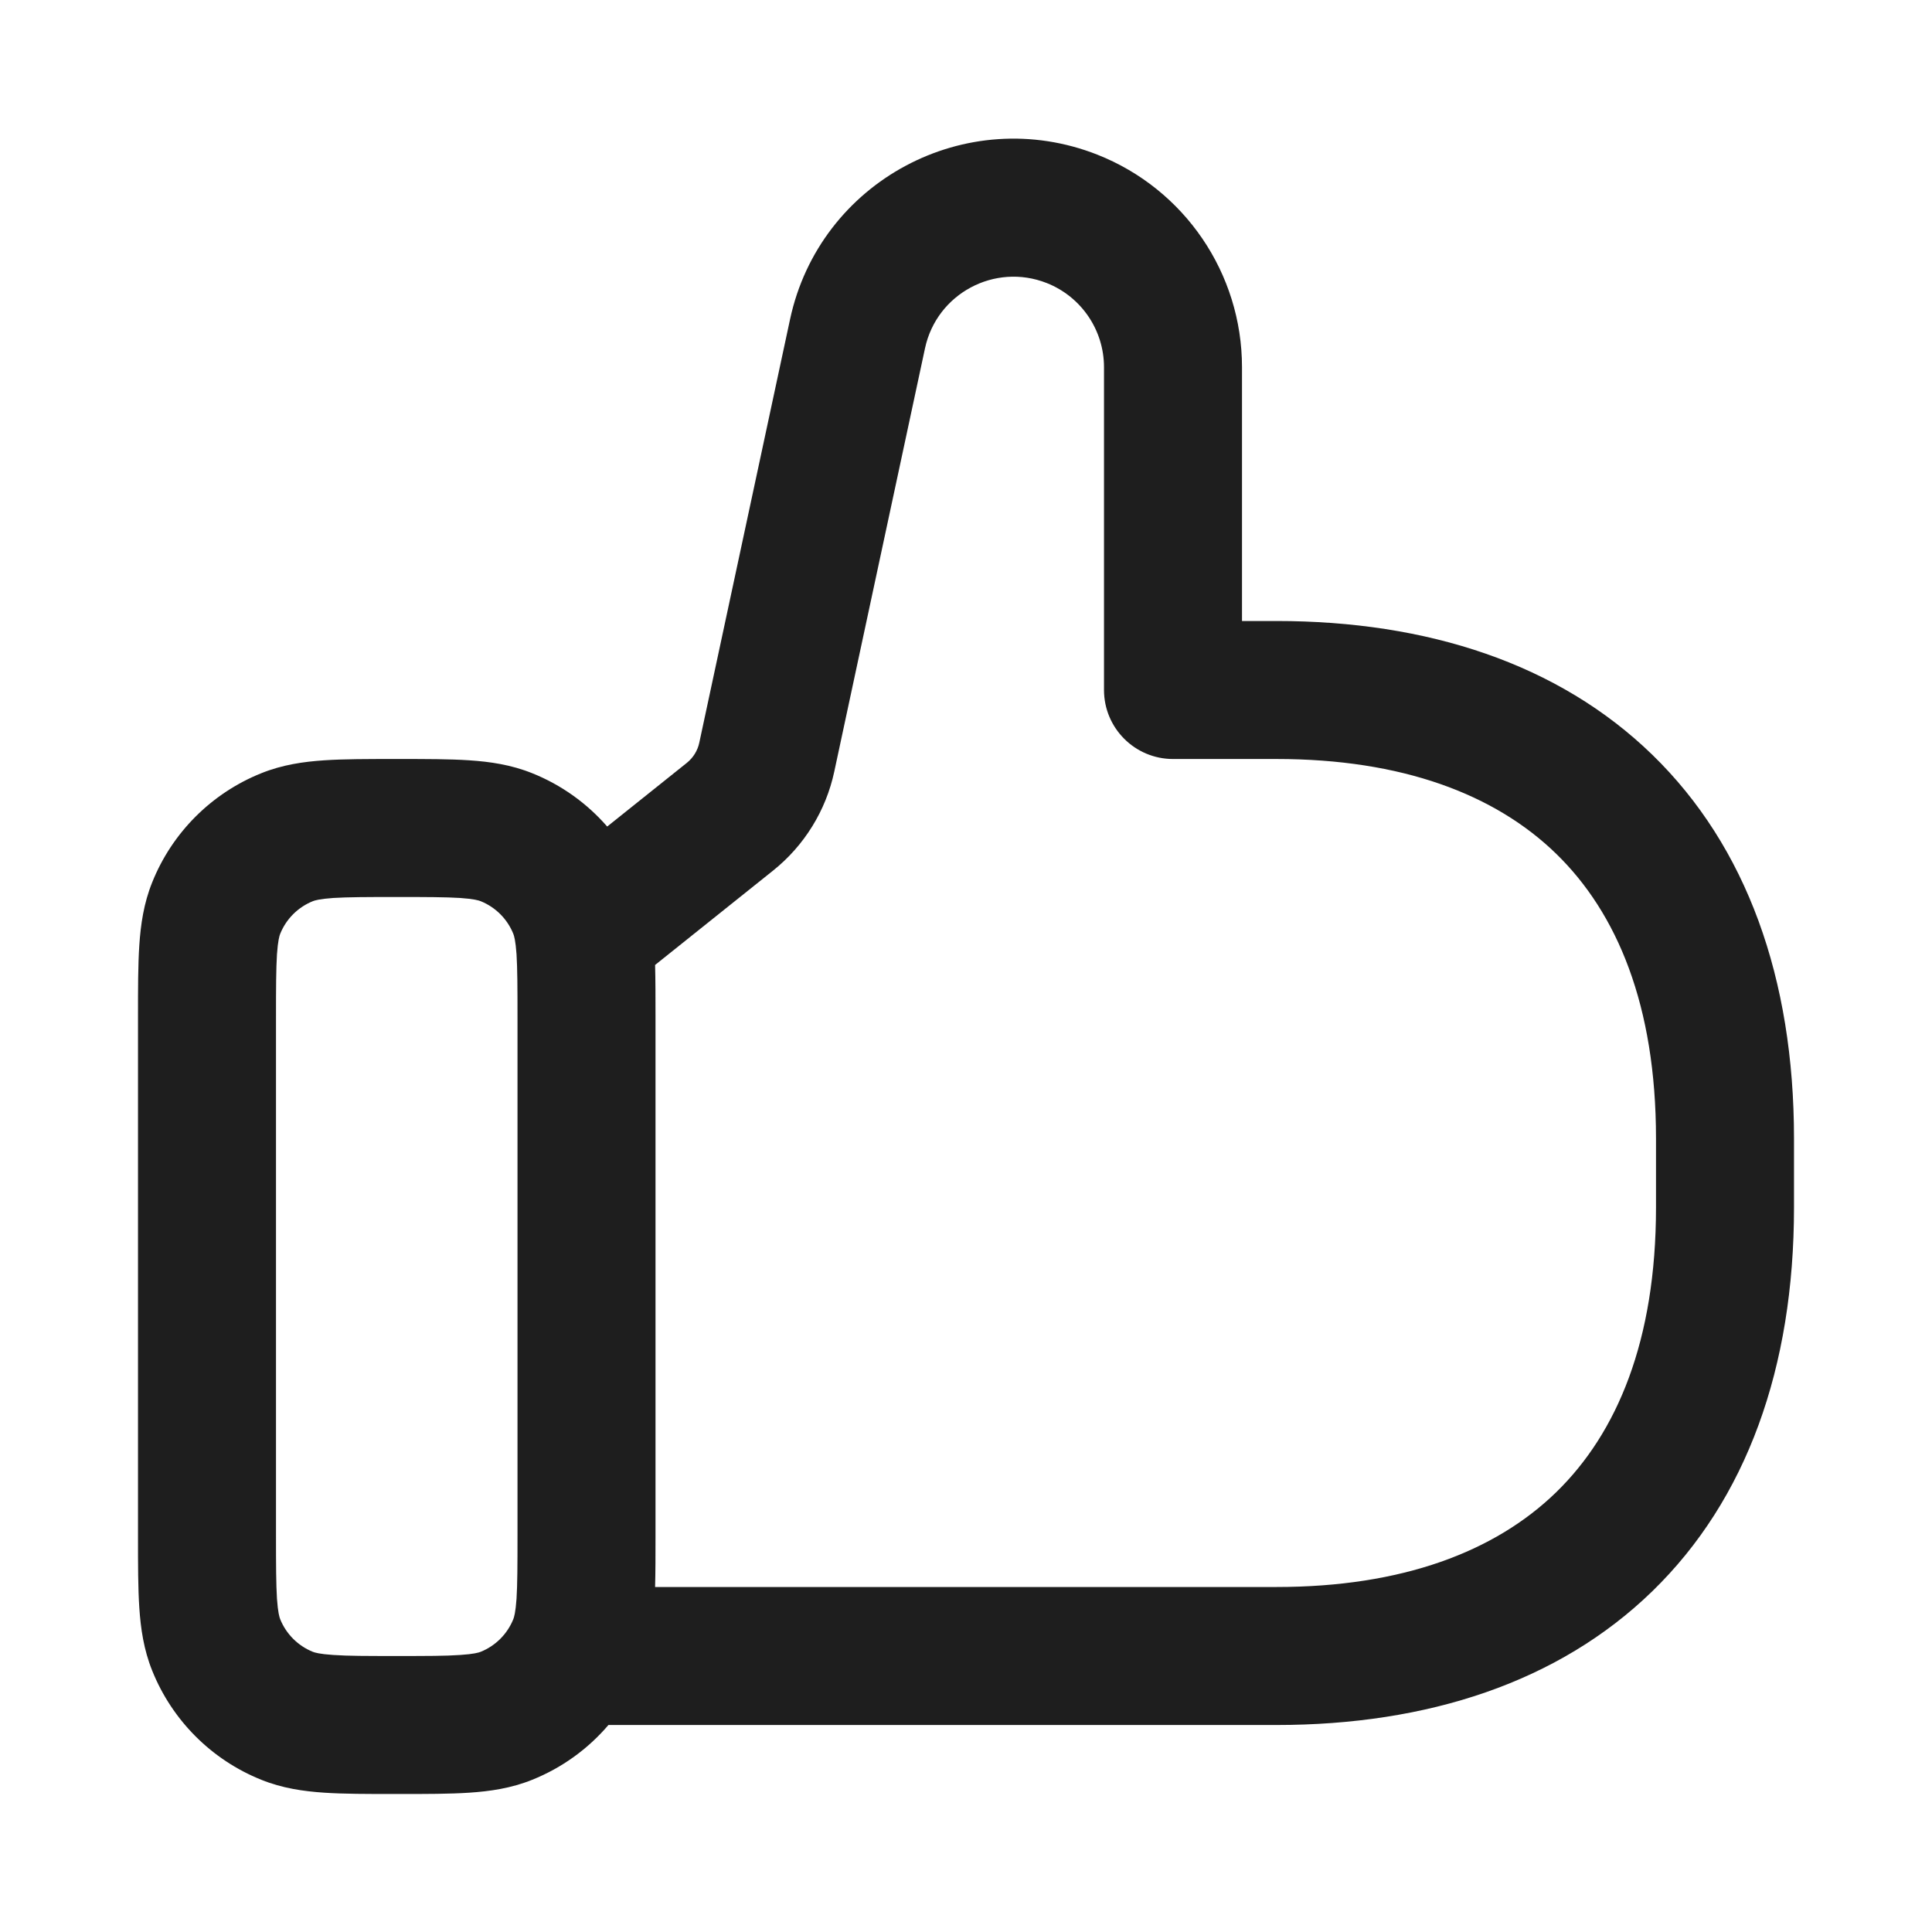 <?xml version="1.0" encoding="UTF-8"?> <svg xmlns="http://www.w3.org/2000/svg" width="28" height="28" viewBox="0 0 28 28" fill="none"><path fill-rule="evenodd" clip-rule="evenodd" d="M8.8 11.979L9.954 11.056C10.046 10.982 10.111 10.878 10.135 10.762L11.45 4.628C11.879 2.627 14.002 1.491 15.905 2.242C17.169 2.742 18 3.963 18 5.322V9H18.5C20.683 9 22.586 9.616 23.947 10.939C25.313 12.267 26 14.178 26 16.5V17.5C26 19.822 25.313 21.733 23.947 23.061C22.586 24.384 20.683 25 18.5 25H8.818C8.522 25.347 8.144 25.621 7.713 25.794C7.408 25.917 7.102 25.961 6.801 25.981C6.517 26 6.174 26 5.781 26H5.719C5.326 26 4.983 26 4.699 25.981C4.398 25.961 4.092 25.917 3.787 25.794C3.067 25.505 2.495 24.933 2.206 24.213C2.083 23.908 2.039 23.602 2.019 23.301C2 23.017 2 22.674 2 22.281V14.719C2 14.326 2 13.983 2.019 13.699C2.039 13.398 2.083 13.092 2.206 12.787C2.495 12.066 3.067 11.495 3.787 11.206C4.092 11.083 4.398 11.039 4.699 11.019C4.983 11 5.326 11 5.719 11H5.781C6.174 11 6.517 11 6.801 11.019C7.102 11.039 7.408 11.083 7.713 11.206C8.135 11.375 8.507 11.642 8.8 11.979ZM13.406 5.047C13.576 4.255 14.416 3.805 15.17 4.102C15.671 4.3 16 4.784 16 5.322V10C16 10.552 16.448 11 17 11H18.5C20.317 11 21.664 11.509 22.553 12.373C23.437 13.233 24 14.572 24 16.5V17.5C24 19.428 23.437 20.767 22.553 21.627C21.664 22.491 20.317 23 18.5 23H9.494C9.5 22.784 9.5 22.544 9.5 22.281V14.719C9.5 14.45 9.5 14.205 9.494 13.985L11.203 12.618C11.656 12.256 11.97 11.748 12.091 11.182L13.406 5.047ZM4.533 13.061C4.56 13.05 4.63 13.028 4.831 13.014C5.042 13.001 5.317 13 5.75 13C6.183 13 6.458 13.001 6.669 13.014C6.87 13.028 6.94 13.05 6.967 13.061C7.182 13.148 7.352 13.318 7.439 13.533C7.45 13.56 7.472 13.63 7.486 13.831C7.499 14.042 7.5 14.317 7.5 14.75V22.25C7.5 22.683 7.499 22.958 7.486 23.169C7.472 23.37 7.45 23.44 7.439 23.467C7.352 23.682 7.182 23.852 6.967 23.939C6.94 23.95 6.87 23.972 6.669 23.985C6.458 24 6.183 24 5.75 24C5.317 24 5.042 24 4.831 23.985C4.63 23.972 4.56 23.95 4.533 23.939C4.318 23.852 4.148 23.682 4.061 23.467C4.05 23.44 4.028 23.37 4.014 23.169C4.001 22.958 4 22.683 4 22.25V14.75C4 14.317 4.001 14.042 4.014 13.831C4.028 13.63 4.05 13.56 4.061 13.533C4.148 13.318 4.318 13.148 4.533 13.061Z" fill="#1E1E1E"></path></svg> 
